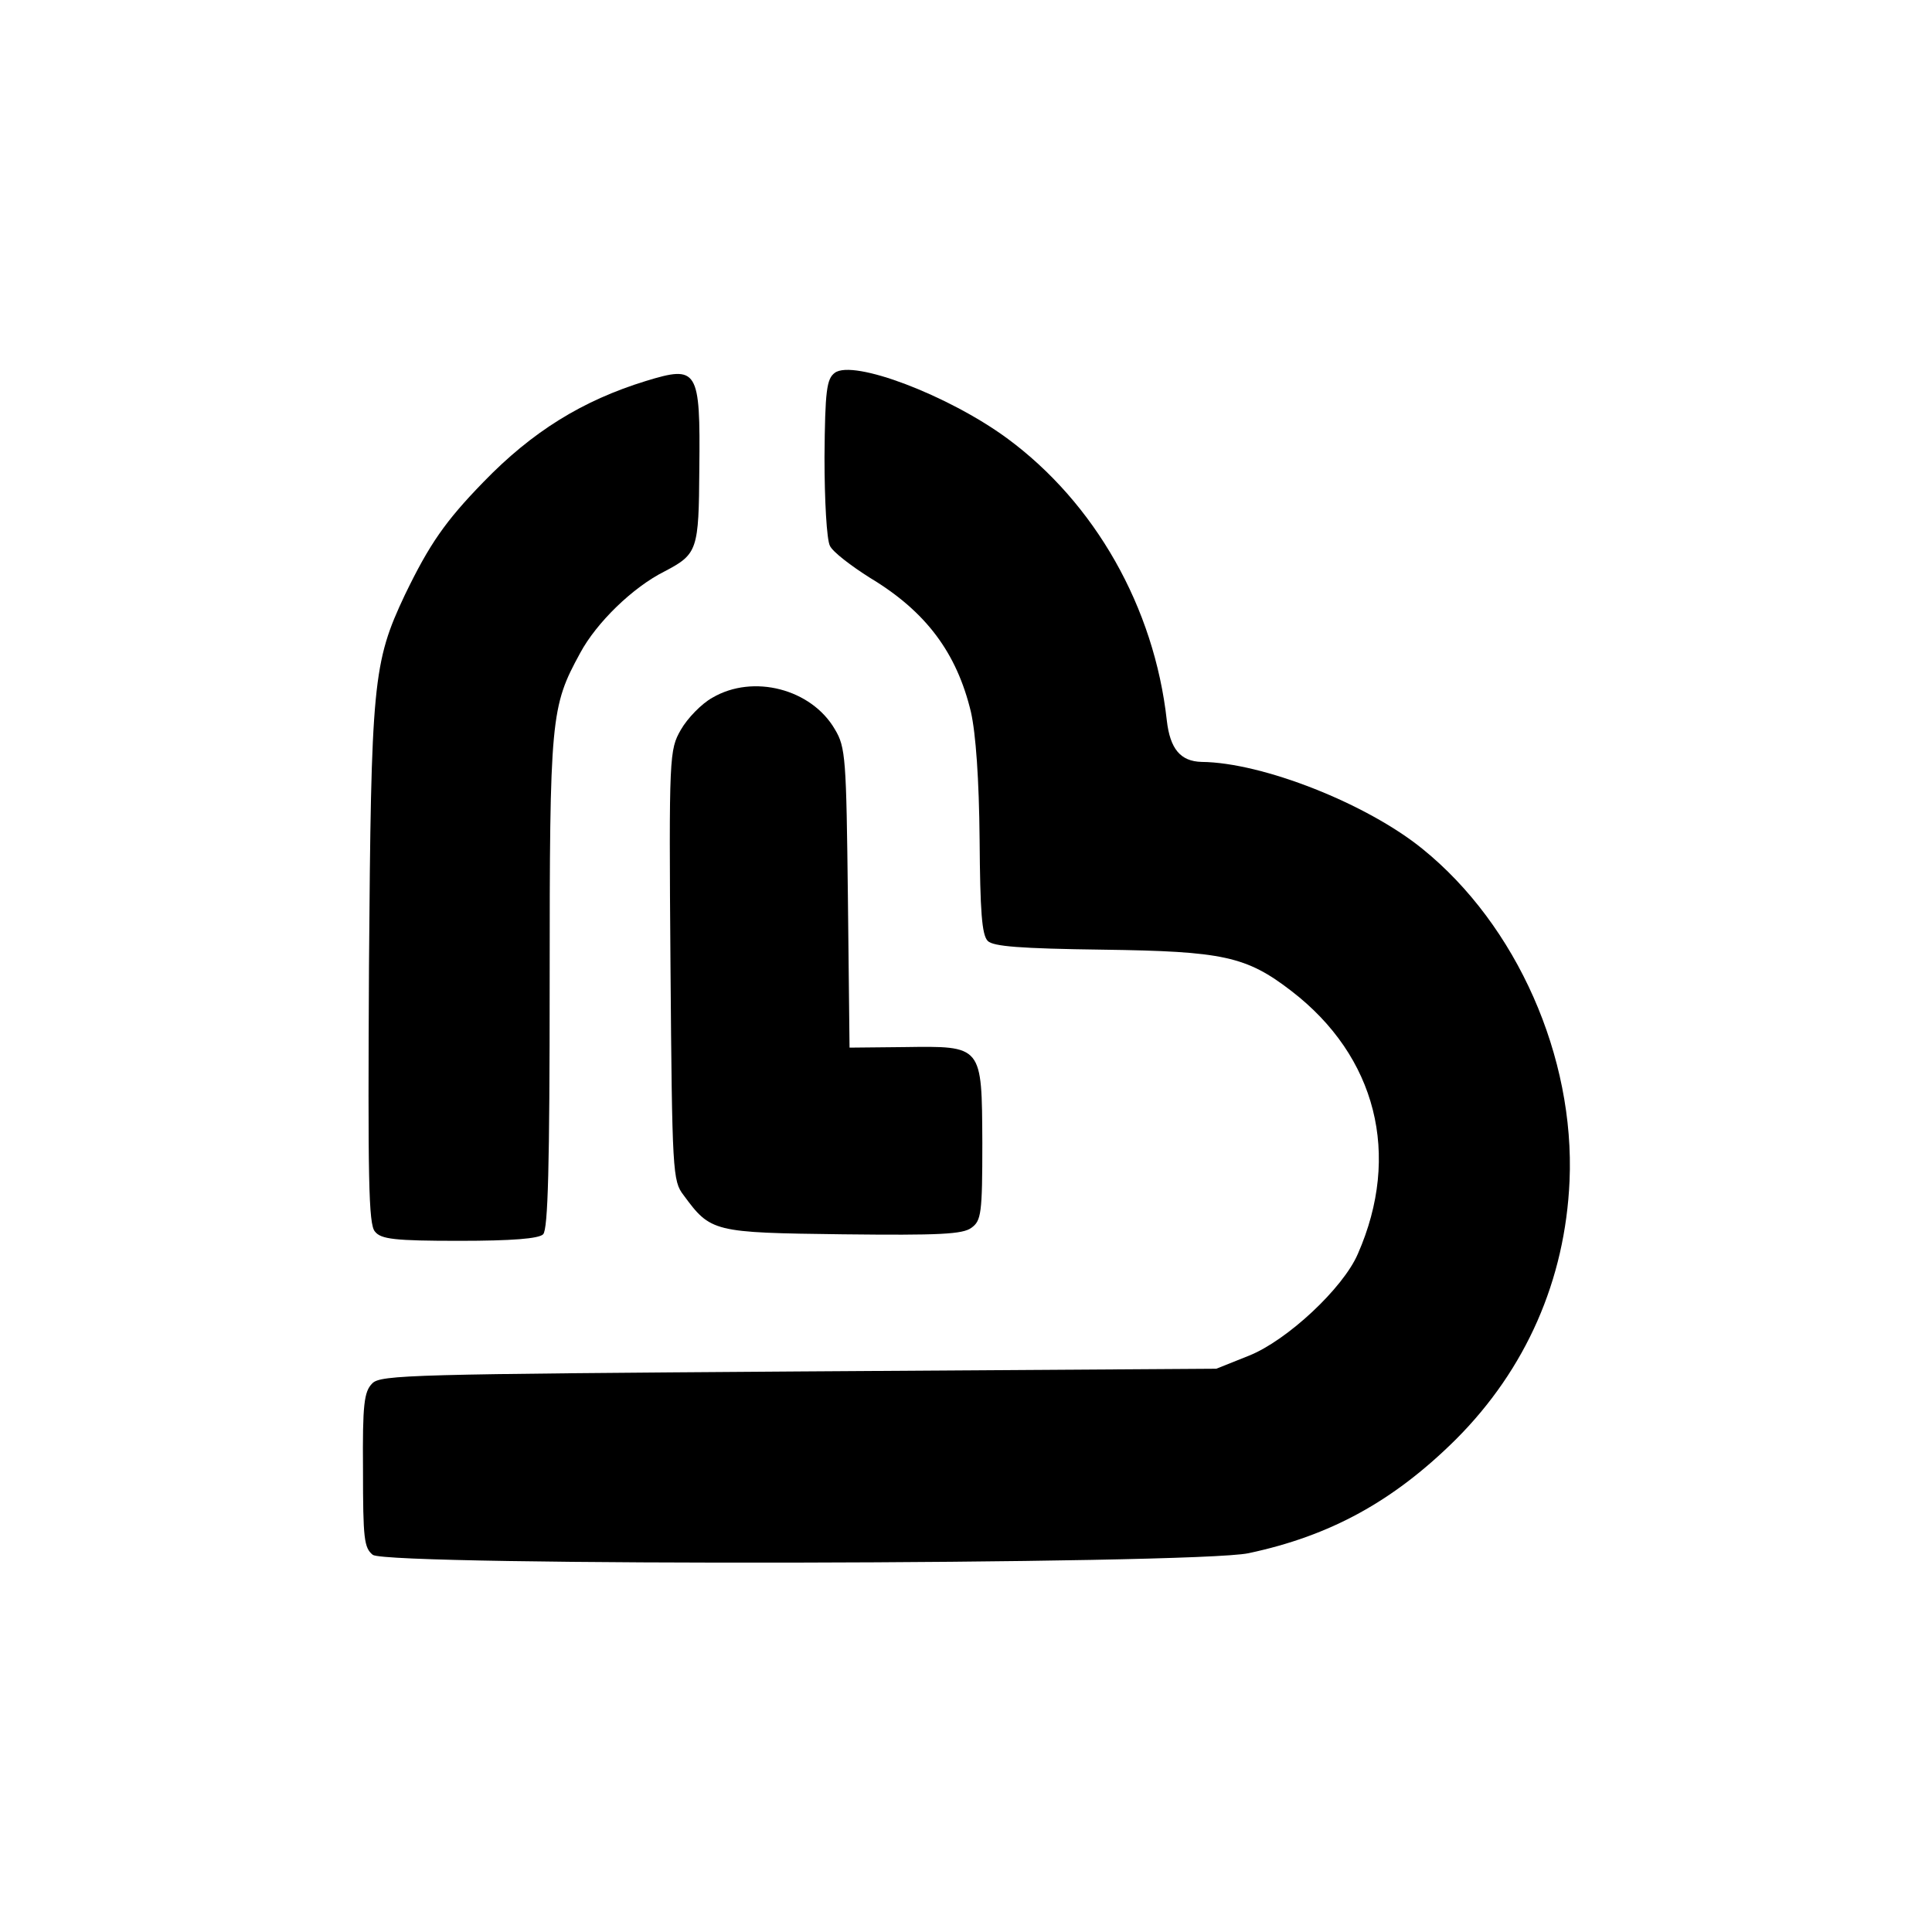 <?xml version="1.0" standalone="no"?>
<!DOCTYPE svg PUBLIC "-//W3C//DTD SVG 20010904//EN"
 "http://www.w3.org/TR/2001/REC-SVG-20010904/DTD/svg10.dtd">
<svg version="1.0" xmlns="http://www.w3.org/2000/svg"
 width="355pt" height="355pt" viewBox="0 0 355 355"
 preserveAspectRatio="xMidYMid meet">
<g transform="translate(0,355) scale(0.1,-0.1)"
fill="#000000" stroke="none">
<path d="M1534 2865 c-15 -11 -18 -32 -19 -155 0 -79 4 -152 10 -163 5 -11 39
-37 74 -59 103 -62 159 -138 185 -246 9 -40 15 -123 16 -235 1 -131 4 -175 15
-186 10 -10 59 -14 212 -16 220 -3 263 -12 346 -76 156 -120 202 -301 122
-483 -27 -63 -130 -159 -200 -187 l-60 -24 -767 -5 c-708 -5 -769 -6 -784 -22
-15 -15 -18 -38 -17 -159 0 -127 2 -143 18 -156 29 -21 1509 -18 1609 3 151
32 267 96 381 209 129 129 201 293 209 475 10 228 -97 470 -270 610 -102 83
-294 159 -406 160 -39 1 -58 24 -64 76 -23 208 -132 400 -294 519 -108 79
-282 145 -316 120z"/>
<path d="M1187 2850 c-117 -36 -209 -93 -299 -186 -70 -72 -99 -114 -144 -207
-59 -125 -62 -161 -66 -683 -2 -388 -1 -474 11 -487 11 -14 36 -17 155 -17 97
0 146 4 154 12 9 9 12 126 12 463 0 488 2 506 56 605 30 56 97 121 155 150 61
32 63 39 64 189 2 183 -3 190 -98 161z"/>
<path d="M1309 2268 c-20 -11 -46 -38 -58 -59 -21 -37 -22 -45 -19 -433 3
-381 4 -396 24 -422 50 -68 54 -69 292 -72 178 -2 221 0 237 12 18 13 20 26
20 156 -1 180 1 178 -144 176 l-100 -1 -3 275 c-3 256 -4 277 -24 310 -43 74
-150 102 -225 58z"/>
</g>
</svg>
